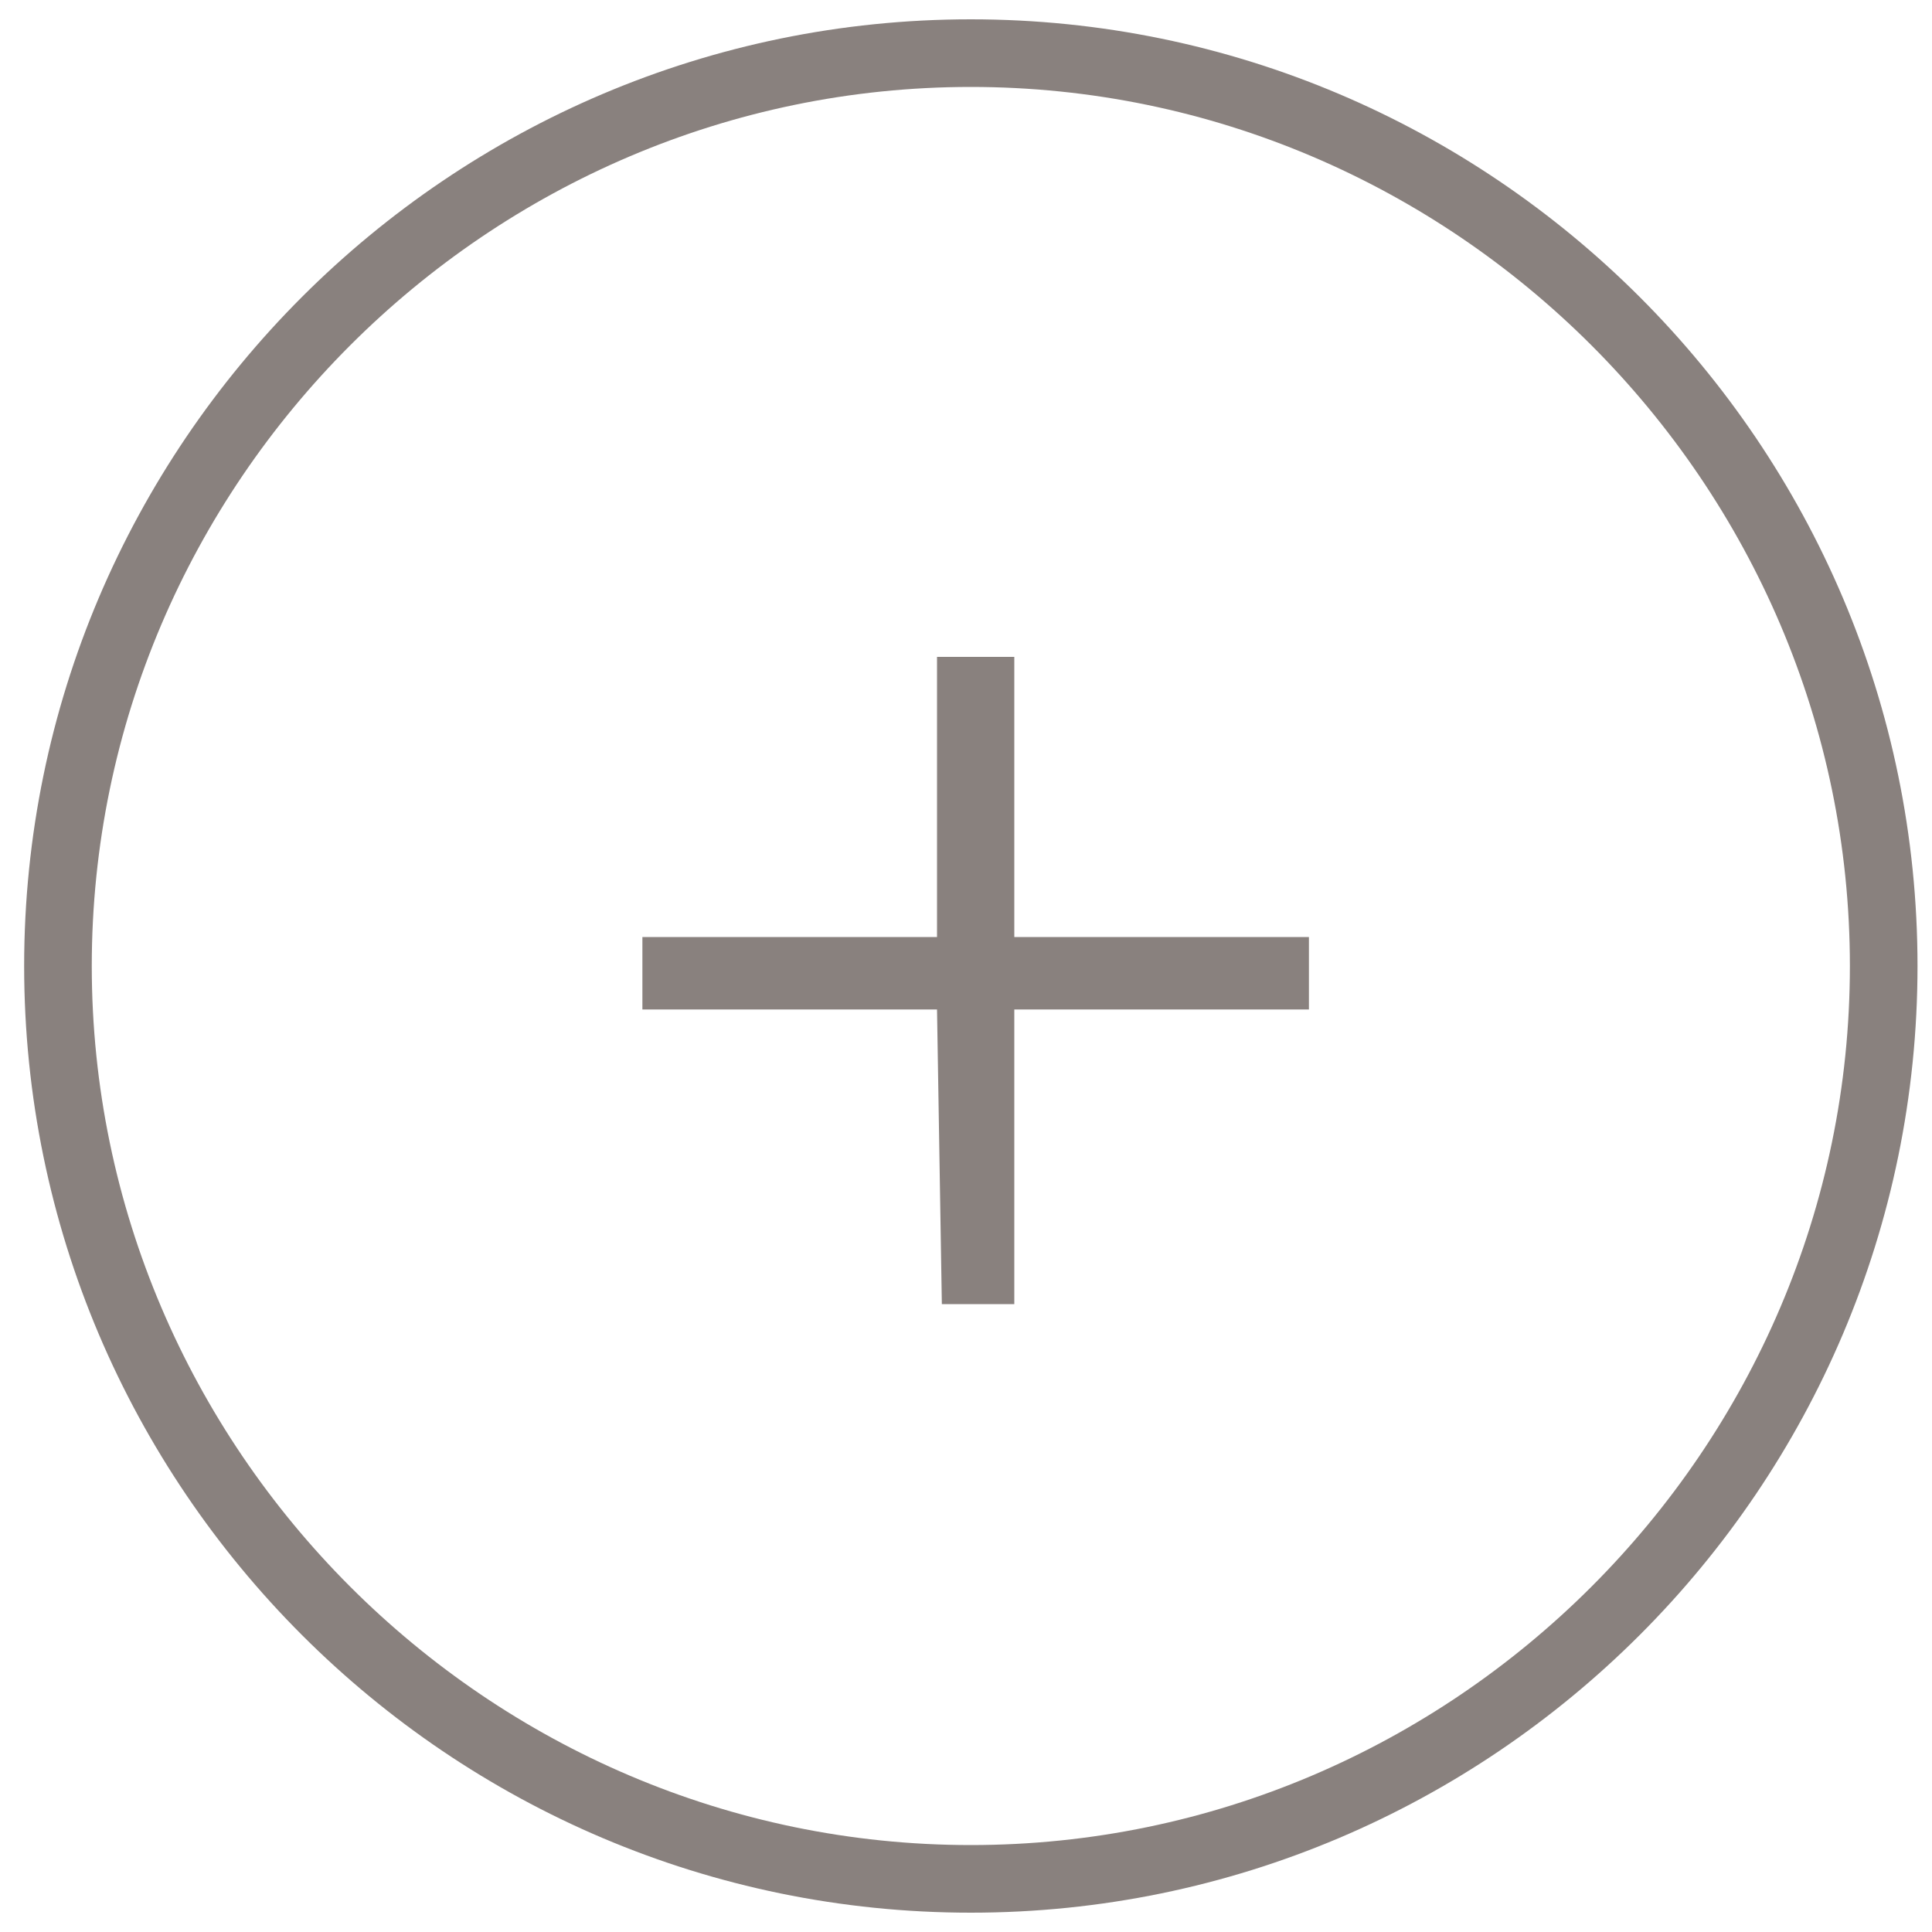 <?xml version="1.0" encoding="utf-8"?>
<!-- Generator: Adobe Illustrator 25.4.1, SVG Export Plug-In . SVG Version: 6.00 Build 0)  -->
<svg version="1.1" id="Layer_1" xmlns="http://www.w3.org/2000/svg" xmlns:xlink="http://www.w3.org/1999/xlink" x="0px" y="0px"
	 viewBox="0 0 40 40" style="enable-background:new 0 0 40 40;" xml:space="preserve">
<style type="text/css">
	.st0{fill:#89817E;}
</style>
<g id="Layer_7">
	<path class="st0" d="M19.5,27H21v-6.1h6.1v-1.5H21v-5.8h-1.6v5.8h-6.1v1.5h6.1L19.5,27L19.5,27z"/>
	<path class="st0" d="M20.1,39.6C9.3,39.6,0.5,30.8,0.5,20S9.3,0.4,20.1,0.4S39.7,9.2,39.7,20S30.9,39.6,20.1,39.6z M20.1,1.8
		C10.1,1.8,1.9,10,1.9,20s8.2,18.2,18.2,18.2S38.3,30,38.3,20S30.1,1.8,20.1,1.8z"/>
</g>
</svg>
